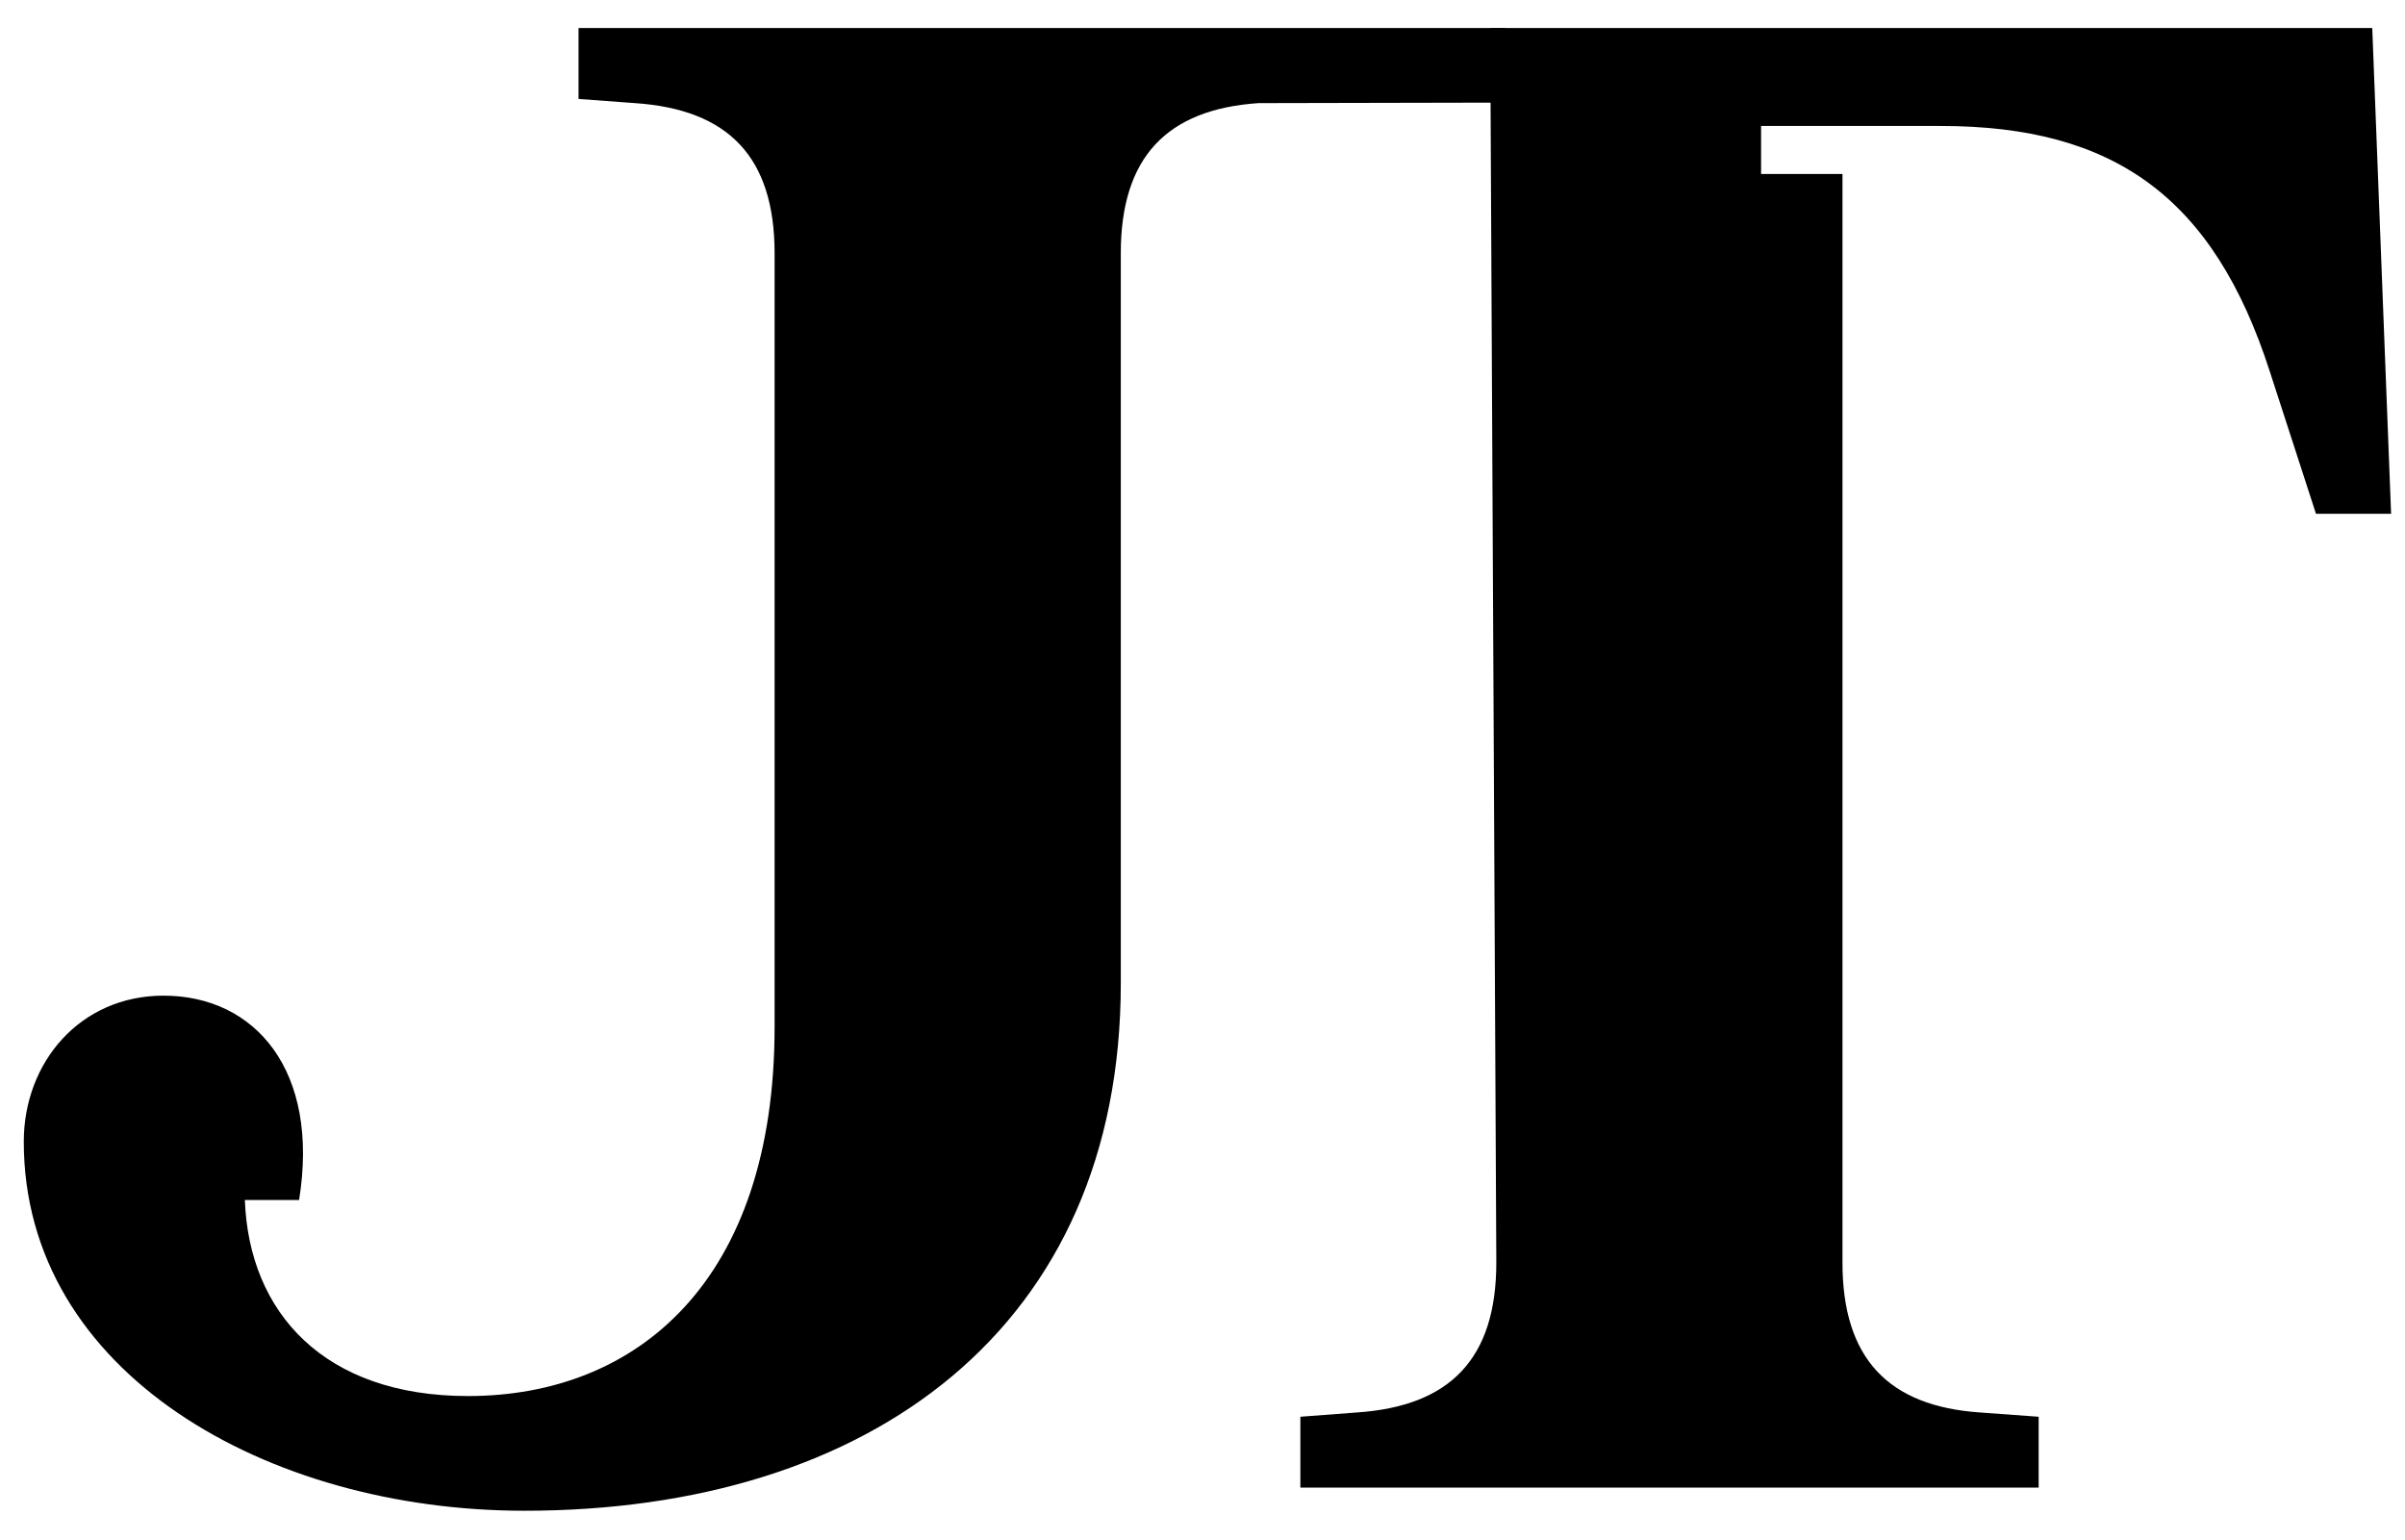 <?xml version="1.0" encoding="UTF-8" standalone="no"?>
<!DOCTYPE svg PUBLIC "-//W3C//DTD SVG 1.1//EN" "http://www.w3.org/Graphics/SVG/1.1/DTD/svg11.dtd">
<!-- Created with Vectornator (http://vectornator.io/) -->
<svg height="100%" stroke-miterlimit="10" style="fill-rule:nonzero;clip-rule:evenodd;stroke-linecap:round;stroke-linejoin:round;" version="1.1" viewBox="0 0 1027.5 658.036" width="100%" xml:space="preserve" xmlns="http://www.w3.org/2000/svg" xmlns:xlink="http://www.w3.org/1999/xlink">
<defs/>
<g id="Layer-1">
<g opacity="1">
<g opacity="1">
<path d="M224.009 645.509C371.921 645.509 478.844 567.098 478.844 420.078L478.844 108.217C478.844 67.229 498.447 46.736 537.653 44.062L643.506 43.842L643.039 11.985L247.176 11.985L247.176 42.281L271.234 44.062C311.33 46.736 330.933 67.229 330.933 108.217L330.933 438.79C330.933 547.496 272.125 596.502 199.951 596.502C138.47 596.502 106.393 560.861 104.611 512.745L127.778 512.745C136.688 457.501 109.066 425.424 69.861 425.424C34.219 425.424 10.162 453.937 10.162 487.797C10.162 586.701 114.412 645.509 224.009 645.509Z" fill="#000000" fill-rule="nonzero" opacity="1" stroke="none"/>
</g>
<g opacity="1">
<path d="M636.595 11.972C636.604 12.002 636.587 12.049 636.595 12.079C636.627 12.196 636.809 40.698 636.809 40.698L639.278 539.454C639.278 580.441 619.705 600.851 579.608 603.524L555.568 605.349L555.568 635.613L870.984 635.613L870.984 605.349L845.978 603.524C806.773 600.851 787.167 580.442 787.167 539.454L787.167 74.325L752.395 74.325L752.395 53.827L829.129 53.827C903.085 53.827 945.769 84.155 969.827 159.001L989.466 219.53L1021.56 219.53L1013.51 11.972L636.595 11.972Z" fill="#000000" fill-rule="nonzero" opacity="1" stroke="none"/>
</g>
</g>
<path d="M541.525 455.007C541.525 455.007 544.321 454.919 551.195 454.655C558.069 454.392 566.545 454.728 566.545 454.728L567.528 446.016L543.282 446.021L541.525 455.007Z" fill="#000000" fill-rule="nonzero" opacity="0" stroke="none"/>
</g>
</svg>
